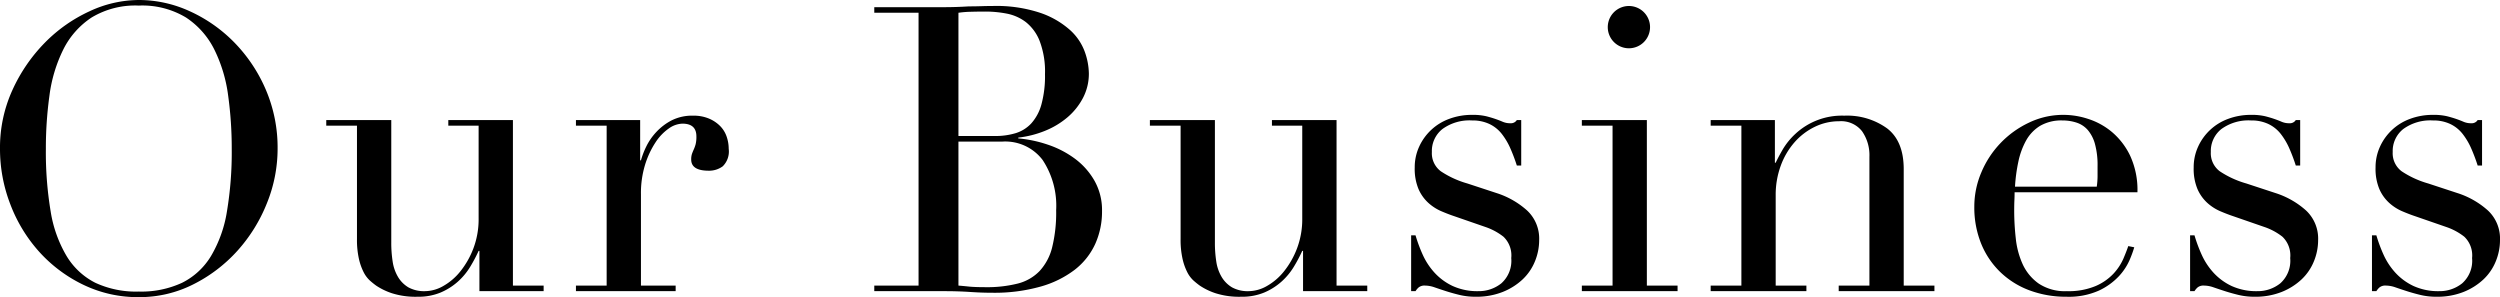 <svg xmlns="http://www.w3.org/2000/svg" width="376.08" height="44.7" viewBox="0 0 376.08 44.7">
  <path id="overview-OurBusiness-tb" d="M10.98,34.58A54.059,54.059,0,0,0,11.7,44a18.978,18.978,0,0,0,2.4,6.72,10.666,10.666,0,0,0,4.32,4.02,14.541,14.541,0,0,0,6.54,1.32,14.584,14.584,0,0,0,6.51-1.32,10.615,10.615,0,0,0,4.35-4.02A18.978,18.978,0,0,0,38.22,44a54.06,54.06,0,0,0,.72-9.42,57.92,57.92,0,0,0-.54-8.01,21.932,21.932,0,0,0-2.07-6.9,12.315,12.315,0,0,0-4.26-4.83,12.7,12.7,0,0,0-7.11-1.8,12.7,12.7,0,0,0-7.11,1.8,12.315,12.315,0,0,0-4.26,4.83,21.932,21.932,0,0,0-2.07,6.9A57.92,57.92,0,0,0,10.98,34.58Zm-6.9,0A20.866,20.866,0,0,1,5.97,25.7a24.737,24.737,0,0,1,4.86-7.08,22.7,22.7,0,0,1,6.69-4.71,17.682,17.682,0,0,1,7.44-1.71,18.4,18.4,0,0,1,7.71,1.71,22.193,22.193,0,0,1,6.69,4.71,23.186,23.186,0,0,1,4.71,7.08,22.071,22.071,0,0,1,1.77,8.88,21.81,21.81,0,0,1-1.62,8.22,23.84,23.84,0,0,1-4.44,7.14,22.5,22.5,0,0,1-6.63,5.04,17.945,17.945,0,0,1-8.19,1.92,18.877,18.877,0,0,1-8.34-1.86,21.412,21.412,0,0,1-6.63-4.95,22.742,22.742,0,0,1-4.35-7.14A23.094,23.094,0,0,1,4.08,34.58ZM85.86,56H76.2V49.94h-.12a22.091,22.091,0,0,1-1.29,2.43,9.805,9.805,0,0,1-1.86,2.22,9.408,9.408,0,0,1-2.58,1.62,8.708,8.708,0,0,1-3.45.63A11.731,11.731,0,0,1,63,56.3a9.8,9.8,0,0,1-2.34-1.14,11.8,11.8,0,0,1-.93-.75,4.4,4.4,0,0,1-.93-1.23,8.574,8.574,0,0,1-.72-2.01,13.012,13.012,0,0,1-.3-3.03V31.1H53.16v-.84h9.78V48.68a18.376,18.376,0,0,0,.21,2.88,6.329,6.329,0,0,0,.81,2.31,4.481,4.481,0,0,0,1.56,1.56,4.9,4.9,0,0,0,2.52.57,5.633,5.633,0,0,0,2.73-.78A8.889,8.889,0,0,0,73.35,53a12.724,12.724,0,0,0,1.95-3.45,12.44,12.44,0,0,0,.78-4.53V31.1H71.52v-.84h9.72v24.9h4.62Zm4.86-.84h4.62V31.1H90.72v-.84h9.66v6.06h.12a12.216,12.216,0,0,1,.78-2.04,8.907,8.907,0,0,1,1.5-2.19,8.543,8.543,0,0,1,2.31-1.77,6.868,6.868,0,0,1,3.27-.72,5.907,5.907,0,0,1,2.4.45,5.185,5.185,0,0,1,1.68,1.14,4.191,4.191,0,0,1,.96,1.59,5.662,5.662,0,0,1,.3,1.8,3.123,3.123,0,0,1-.9,2.64,3.456,3.456,0,0,1-2.1.66q-2.64,0-2.64-1.68a2.6,2.6,0,0,1,.12-.87q.12-.33.27-.66a5.407,5.407,0,0,0,.27-.75,4.609,4.609,0,0,0,.12-1.2q0-1.92-2.1-1.92a3.719,3.719,0,0,0-2.04.72,7.522,7.522,0,0,0-2.01,2.1,13.2,13.2,0,0,0-1.56,3.33,14.534,14.534,0,0,0-.63,4.47V55.16h5.22V56h-15Zm57.54-22.5h5.52a10.482,10.482,0,0,0,3.06-.42,5.341,5.341,0,0,0,2.37-1.47,7.026,7.026,0,0,0,1.53-2.85,16.17,16.17,0,0,0,.54-4.56,12.91,12.91,0,0,0-.81-5.01,6.769,6.769,0,0,0-2.1-2.85,6.907,6.907,0,0,0-2.88-1.26,16.96,16.96,0,0,0-3.15-.3q-1.08,0-2.19.03a15.419,15.419,0,0,0-1.89.15Zm0,22.5q.72.06,1.59.15t2.49.09a18.815,18.815,0,0,0,4.83-.54,6.944,6.944,0,0,0,3.3-1.89,8.127,8.127,0,0,0,1.89-3.57,21.812,21.812,0,0,0,.6-5.58,12.472,12.472,0,0,0-2.04-7.56,7.055,7.055,0,0,0-6.06-2.76h-6.6Zm-12.66,0h6.66V14.12H135.6v-.84h10.5q.9,0,1.83-.03t1.89-.09q.96,0,1.86-.03t1.74-.03a20.91,20.91,0,0,1,7.2,1.05,13,13,0,0,1,4.44,2.58,8.174,8.174,0,0,1,2.22,3.3,10.1,10.1,0,0,1,.6,3.21,7.84,7.84,0,0,1-.87,3.66,9.748,9.748,0,0,1-2.34,2.94,12.243,12.243,0,0,1-3.39,2.04,15.22,15.22,0,0,1-4.02,1.02v.12a18.9,18.9,0,0,1,4.41.93,14.6,14.6,0,0,1,4.08,2.1,10.772,10.772,0,0,1,2.97,3.33,8.974,8.974,0,0,1,1.14,4.56,11.849,11.849,0,0,1-1.02,4.95,10.367,10.367,0,0,1-3.06,3.87,15.186,15.186,0,0,1-5.16,2.55,25.5,25.5,0,0,1-7.26.93q-.84,0-1.65-.03T150,56.12q-.9-.06-1.86-.09T146.1,56H135.6Zm74.16.84H200.1V49.94h-.12a22.09,22.09,0,0,1-1.29,2.43,9.8,9.8,0,0,1-1.86,2.22,9.409,9.409,0,0,1-2.58,1.62,8.708,8.708,0,0,1-3.45.63,11.731,11.731,0,0,1-3.9-.54,9.8,9.8,0,0,1-2.34-1.14,11.8,11.8,0,0,1-.93-.75,4.4,4.4,0,0,1-.93-1.23,8.574,8.574,0,0,1-.72-2.01,13.012,13.012,0,0,1-.3-3.03V31.1h-4.62v-.84h9.78V48.68a18.376,18.376,0,0,0,.21,2.88,6.329,6.329,0,0,0,.81,2.31,4.481,4.481,0,0,0,1.56,1.56,4.9,4.9,0,0,0,2.52.57,5.633,5.633,0,0,0,2.73-.78A8.889,8.889,0,0,0,197.25,53a12.725,12.725,0,0,0,1.95-3.45,12.44,12.44,0,0,0,.78-4.53V31.1h-4.56v-.84h9.72v24.9h4.62Zm6.6-8.4h.66a22.47,22.47,0,0,0,1.08,2.91,10.323,10.323,0,0,0,1.77,2.7,8.724,8.724,0,0,0,2.73,2.01,8.923,8.923,0,0,0,3.9.78,5.411,5.411,0,0,0,3.42-1.17,4.537,4.537,0,0,0,1.5-3.81,3.879,3.879,0,0,0-1.17-3.21,9.159,9.159,0,0,0-2.73-1.47l-4.68-1.62q-.9-.3-1.95-.75a7.069,7.069,0,0,1-1.95-1.26,6.144,6.144,0,0,1-1.47-2.07,7.906,7.906,0,0,1-.57-3.24,7.4,7.4,0,0,1,.66-3.12,7.953,7.953,0,0,1,4.53-4.2,9.694,9.694,0,0,1,3.45-.6,8.761,8.761,0,0,1,2.13.21q.81.21,1.41.42t1.08.42a2.83,2.83,0,0,0,1.14.21,1.047,1.047,0,0,0,.96-.48h.66V37.1h-.66a25.791,25.791,0,0,0-.96-2.55,10.192,10.192,0,0,0-1.29-2.19,5.232,5.232,0,0,0-1.86-1.5,5.9,5.9,0,0,0-2.61-.54,6.919,6.919,0,0,0-4.47,1.29,4.215,4.215,0,0,0-1.59,3.45,3.381,3.381,0,0,0,1.35,2.91,14.15,14.15,0,0,0,3.99,1.83l4.38,1.44a12.626,12.626,0,0,1,4.62,2.64,5.787,5.787,0,0,1,1.8,4.44,8.423,8.423,0,0,1-.63,3.18,7.716,7.716,0,0,1-1.86,2.73,9.477,9.477,0,0,1-3,1.89,10.678,10.678,0,0,1-4.05.72,10.275,10.275,0,0,1-2.43-.27q-1.11-.27-2.04-.57t-1.71-.57a4.428,4.428,0,0,0-1.44-.27,1.412,1.412,0,0,0-.96.27,2.509,2.509,0,0,0-.48.57h-.66Zm29.58-31.32a3.18,3.18,0,1,1,5.43,2.25,3.18,3.18,0,0,1-5.43-2.25Zm-3.9,38.88h4.62V31.1h-4.62v-.84h9.78v24.9h4.62V56h-14.4Zm19.38,0h4.62V31.1h-4.62v-.84h9.66v6.42h.12q.36-.78,1.05-1.98a10.445,10.445,0,0,1,1.89-2.34,10.275,10.275,0,0,1,7.38-2.76,10.265,10.265,0,0,1,6.45,1.92q2.49,1.92,2.49,6.12V55.16h4.62V56h-14.4v-.84h4.62V35.78a6.287,6.287,0,0,0-1.11-3.84,4.009,4.009,0,0,0-3.45-1.5,8.316,8.316,0,0,0-3.66.84,9.616,9.616,0,0,0-3.06,2.34,11.087,11.087,0,0,0-2.07,3.54,12.773,12.773,0,0,0-.75,4.44V55.16h4.62V56h-14.4ZM319.5,40.28a11.08,11.08,0,0,0,.12-1.56v-1.5a12.1,12.1,0,0,0-.39-3.36,5.464,5.464,0,0,0-1.08-2.1,3.816,3.816,0,0,0-1.68-1.11,6.7,6.7,0,0,0-2.13-.33,6.333,6.333,0,0,0-3.36.81,5.967,5.967,0,0,0-2.1,2.19,11.282,11.282,0,0,0-1.17,3.18,24.971,24.971,0,0,0-.51,3.78Zm-12.36.84q0,.6-.03,1.23t-.03,1.59a37.526,37.526,0,0,0,.24,4.14,12.436,12.436,0,0,0,1.05,3.9,7.269,7.269,0,0,0,2.4,2.88A7.112,7.112,0,0,0,315,56a10.516,10.516,0,0,0,4.35-.78,8.006,8.006,0,0,0,2.7-1.89,8.184,8.184,0,0,0,1.47-2.25q.48-1.14.72-1.86l.9.18a17.232,17.232,0,0,1-.69,1.89,8.693,8.693,0,0,1-1.62,2.46,9.823,9.823,0,0,1-3,2.16,11.1,11.1,0,0,1-4.89.93,15.629,15.629,0,0,1-5.55-.96,12.685,12.685,0,0,1-4.41-2.76,12.471,12.471,0,0,1-2.88-4.29,14.515,14.515,0,0,1-1.02-5.55,13.081,13.081,0,0,1,1.05-5.13,14.419,14.419,0,0,1,7.17-7.5,11.9,11.9,0,0,1,8.88-.57,10.6,10.6,0,0,1,3.57,1.95,10.717,10.717,0,0,1,2.76,3.57,12.279,12.279,0,0,1,1.11,5.52Zm26.4,6.48h.66a22.47,22.47,0,0,0,1.08,2.91,10.324,10.324,0,0,0,1.77,2.7,8.724,8.724,0,0,0,2.73,2.01,8.923,8.923,0,0,0,3.9.78,5.411,5.411,0,0,0,3.42-1.17,4.537,4.537,0,0,0,1.5-3.81,3.879,3.879,0,0,0-1.17-3.21,9.159,9.159,0,0,0-2.73-1.47l-4.68-1.62q-.9-.3-1.95-.75a7.069,7.069,0,0,1-1.95-1.26,6.144,6.144,0,0,1-1.47-2.07,7.906,7.906,0,0,1-.57-3.24,7.4,7.4,0,0,1,.66-3.12,7.952,7.952,0,0,1,4.53-4.2,9.694,9.694,0,0,1,3.45-.6,8.762,8.762,0,0,1,2.13.21q.81.21,1.41.42t1.08.42a2.829,2.829,0,0,0,1.14.21,1.047,1.047,0,0,0,.96-.48h.66V37.1h-.66a25.788,25.788,0,0,0-.96-2.55,10.191,10.191,0,0,0-1.29-2.19,5.232,5.232,0,0,0-1.86-1.5,5.9,5.9,0,0,0-2.61-.54,6.919,6.919,0,0,0-4.47,1.29,4.215,4.215,0,0,0-1.59,3.45,3.381,3.381,0,0,0,1.35,2.91A14.15,14.15,0,0,0,342,39.8l4.38,1.44A12.627,12.627,0,0,1,351,43.88a5.787,5.787,0,0,1,1.8,4.44,8.423,8.423,0,0,1-.63,3.18,7.716,7.716,0,0,1-1.86,2.73,9.477,9.477,0,0,1-3,1.89,10.678,10.678,0,0,1-4.05.72,10.275,10.275,0,0,1-2.43-.27q-1.11-.27-2.04-.57t-1.71-.57a4.428,4.428,0,0,0-1.44-.27,1.411,1.411,0,0,0-.96.27,2.511,2.511,0,0,0-.48.57h-.66Zm27.36,0h.66a22.47,22.47,0,0,0,1.08,2.91,10.324,10.324,0,0,0,1.77,2.7,8.724,8.724,0,0,0,2.73,2.01,8.923,8.923,0,0,0,3.9.78,5.411,5.411,0,0,0,3.42-1.17,4.537,4.537,0,0,0,1.5-3.81,3.879,3.879,0,0,0-1.17-3.21,9.159,9.159,0,0,0-2.73-1.47l-4.68-1.62q-.9-.3-1.95-.75a7.069,7.069,0,0,1-1.95-1.26,6.144,6.144,0,0,1-1.47-2.07,7.906,7.906,0,0,1-.57-3.24,7.4,7.4,0,0,1,.66-3.12,7.952,7.952,0,0,1,4.53-4.2,9.694,9.694,0,0,1,3.45-.6,8.762,8.762,0,0,1,2.13.21q.81.21,1.41.42t1.08.42a2.829,2.829,0,0,0,1.14.21,1.047,1.047,0,0,0,.96-.48h.66V37.1h-.66a25.788,25.788,0,0,0-.96-2.55,10.191,10.191,0,0,0-1.29-2.19,5.232,5.232,0,0,0-1.86-1.5,5.9,5.9,0,0,0-2.61-.54,6.919,6.919,0,0,0-4.47,1.29,4.215,4.215,0,0,0-1.59,3.45,3.381,3.381,0,0,0,1.35,2.91,14.15,14.15,0,0,0,3.99,1.83l4.38,1.44a12.627,12.627,0,0,1,4.62,2.64,5.787,5.787,0,0,1,1.8,4.44,8.423,8.423,0,0,1-.63,3.18,7.716,7.716,0,0,1-1.86,2.73,9.477,9.477,0,0,1-3,1.89,10.678,10.678,0,0,1-4.05.72,10.275,10.275,0,0,1-2.43-.27q-1.11-.27-2.04-.57t-1.71-.57a4.428,4.428,0,0,0-1.44-.27,1.411,1.411,0,0,0-.96.27,2.511,2.511,0,0,0-.48.57h-.66Z" transform="translate(-4.08 -12.2)"/>
</svg>
